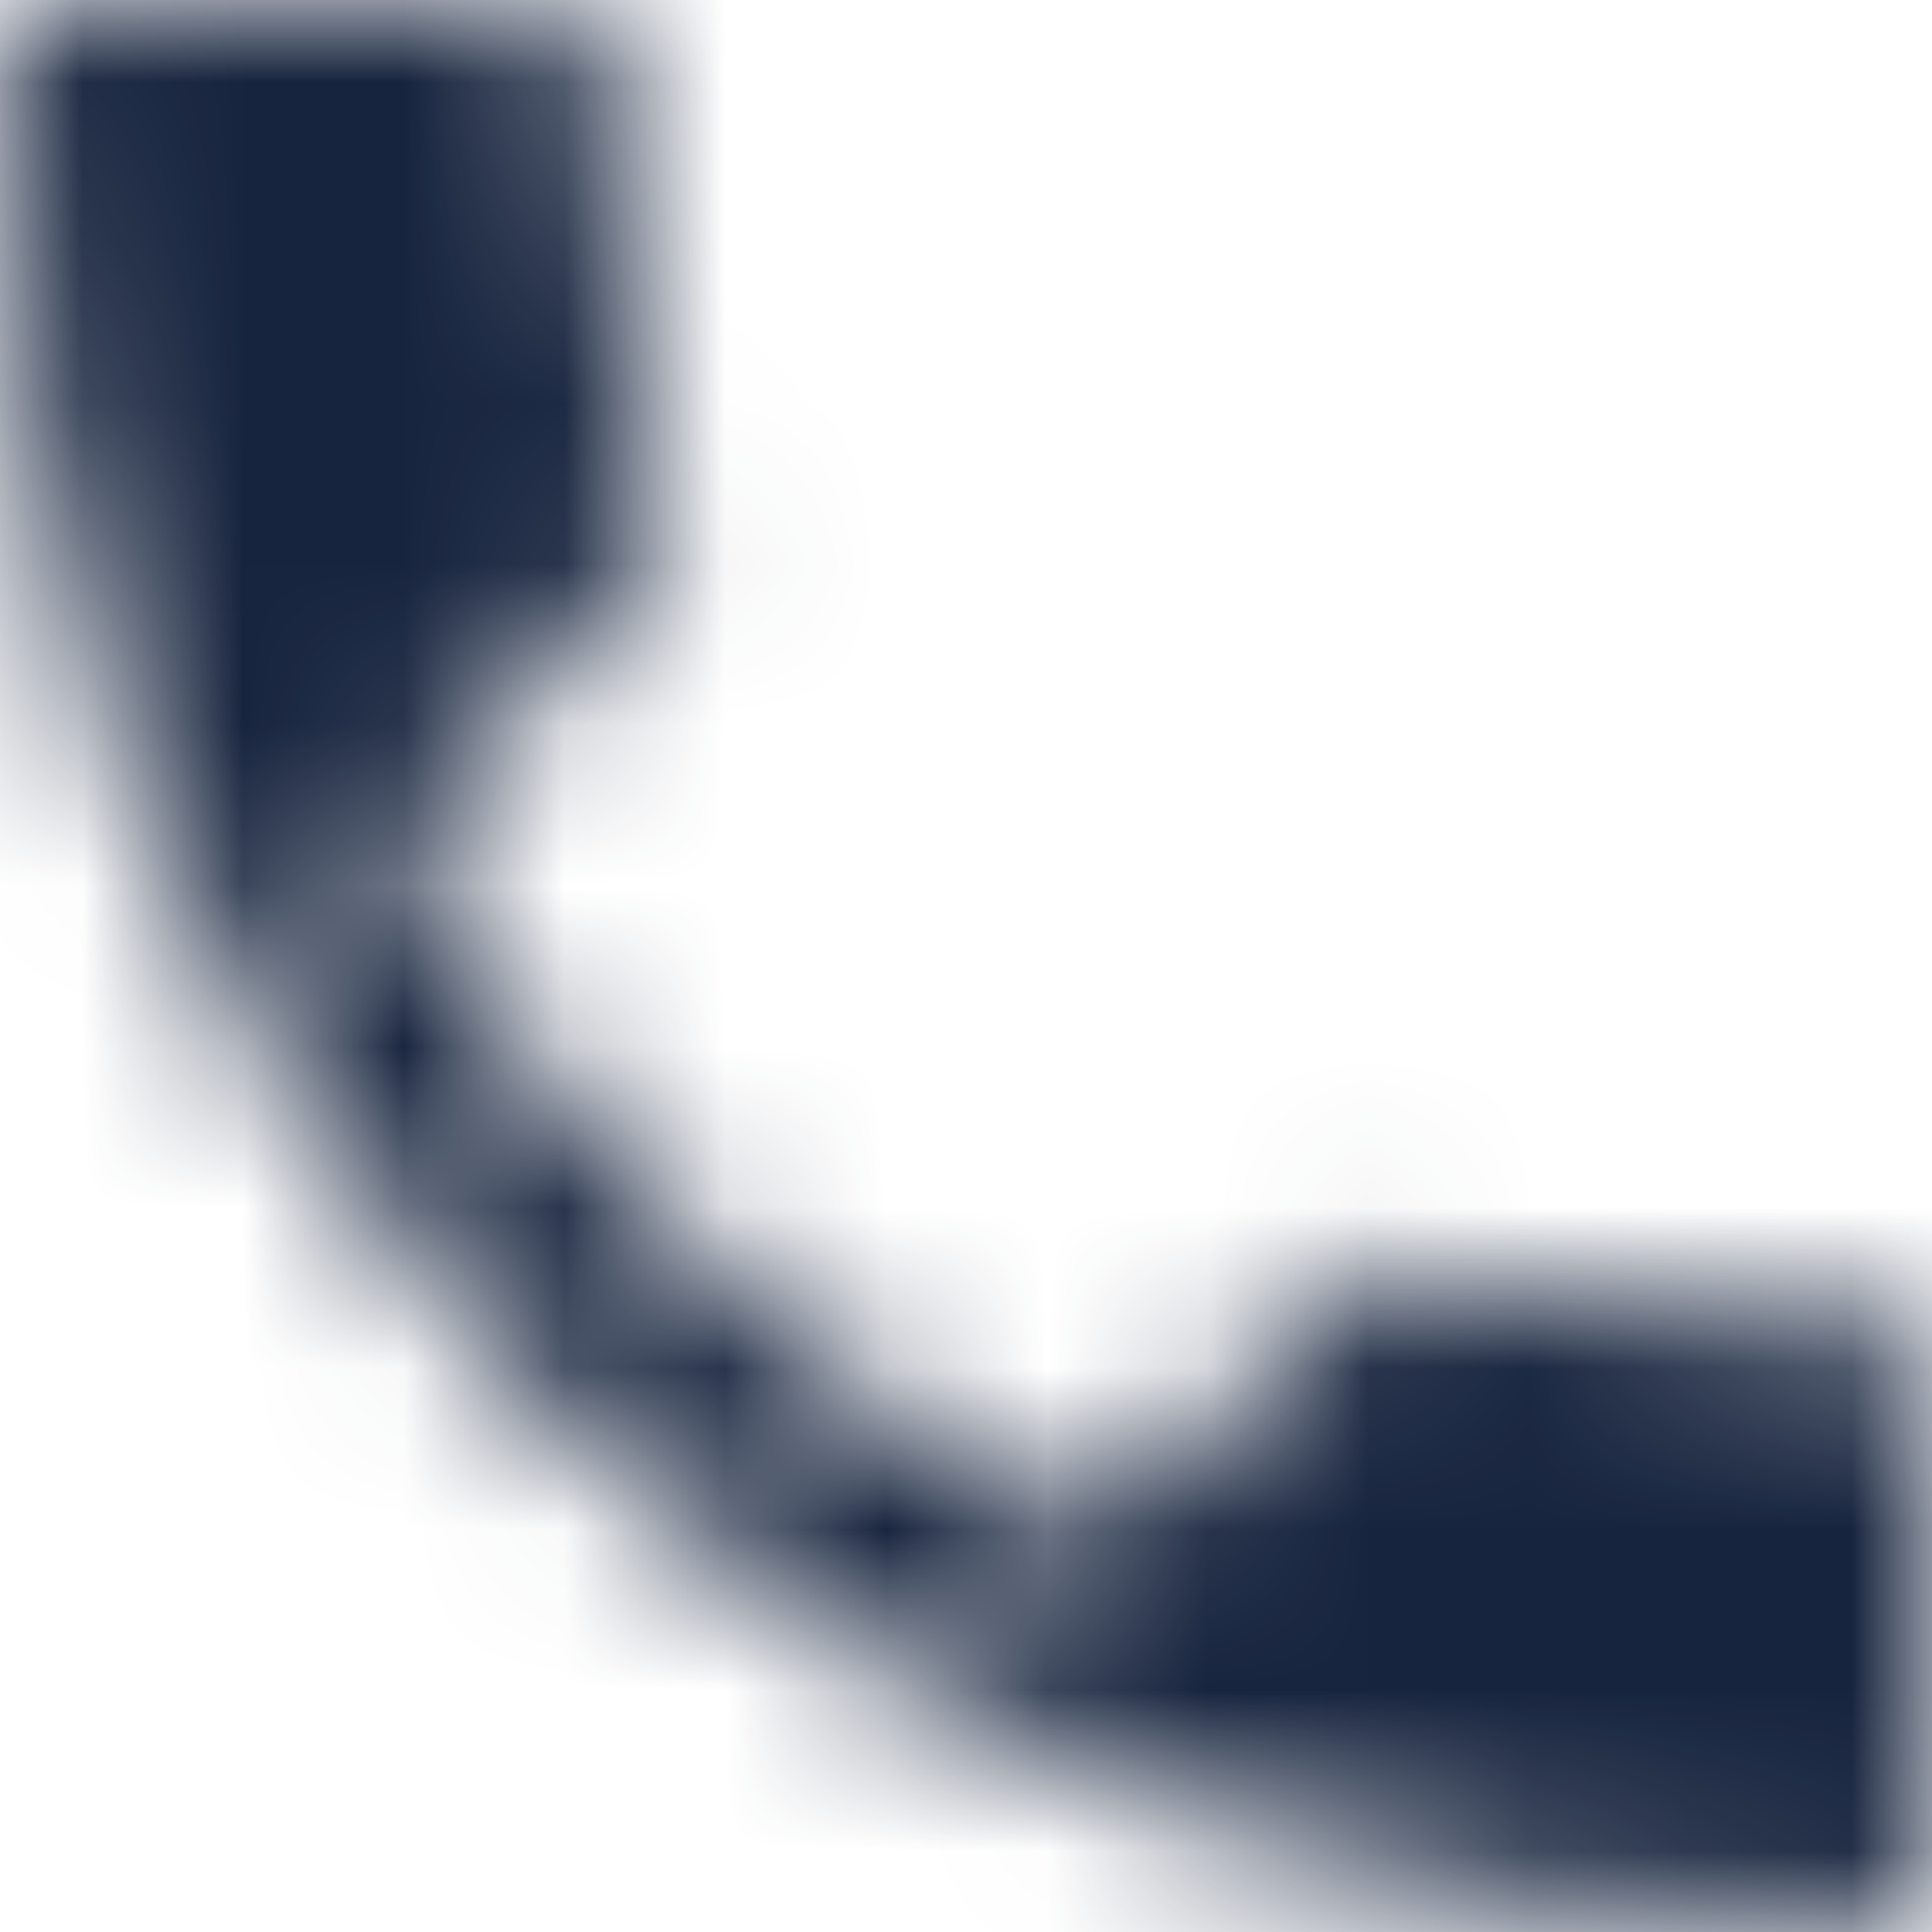 <svg width="12" height="12" viewBox="0 0 12 12" fill="none" xmlns="http://www.w3.org/2000/svg">
<mask id="mask0_4_18" style="mask-type:alpha" maskUnits="userSpaceOnUse" x="0" y="0" width="12" height="12">
<path d="M11.999 8.307L8.486 7.9L6.806 9.58C4.919 8.62 3.373 7.08 2.413 5.187L4.099 3.5L3.693 0H0.019C-0.367 6.787 5.213 12.367 11.999 11.98V8.307Z" fill="white"/>
</mask>
<g mask="url(#mask0_4_18)">
<path d="M14 -2H-2V14H14V-2Z" fill="#17243E"/>
</g>
</svg>
